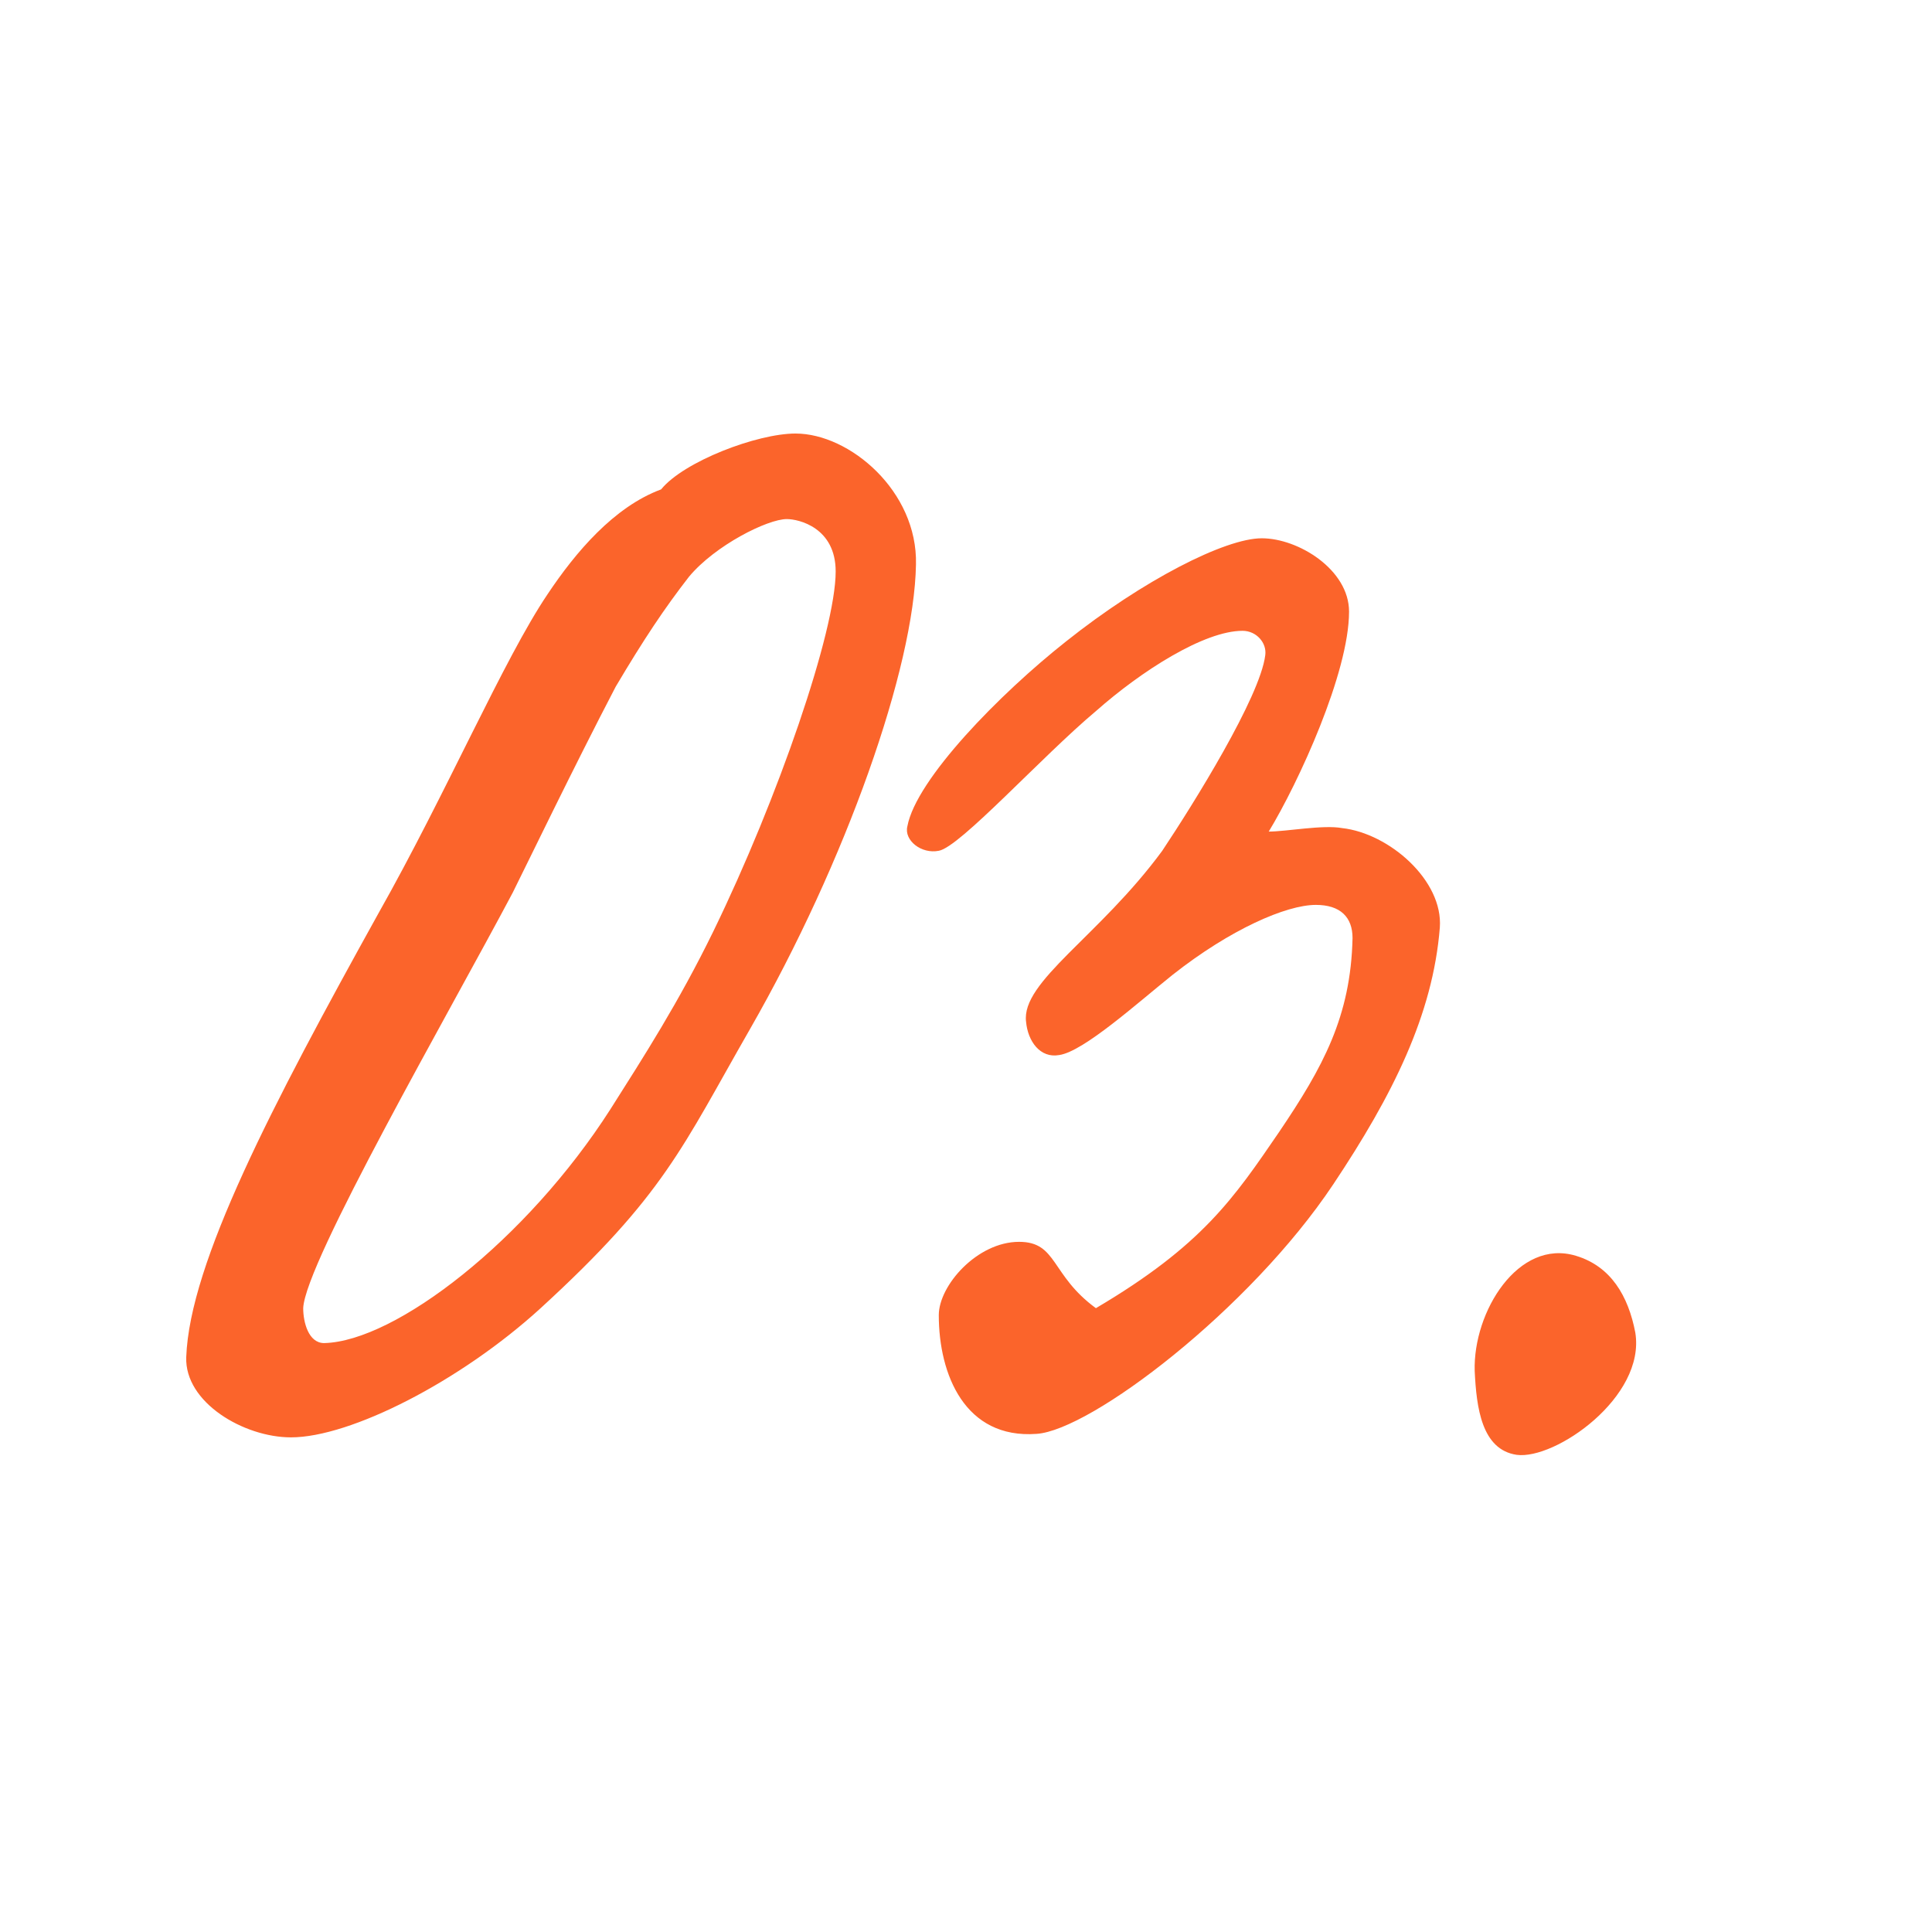 <?xml version="1.0" encoding="UTF-8"?> <svg xmlns="http://www.w3.org/2000/svg" width="83" height="83" viewBox="0 0 83 83" fill="none"><path d="M39.351 24.25C39.276 28.675 36.351 37 32.226 44.2C29.301 49.3 28.551 51.325 23.226 56.2C19.776 59.35 15.051 61.75 12.501 61.75C10.476 61.75 7.926 60.25 8.001 58.3C8.151 54.25 11.676 47.5 16.251 39.25C19.176 34.075 21.651 28.3 23.526 25.525C24.726 23.725 26.376 21.775 28.401 21.025C29.376 19.825 32.526 18.625 34.176 18.625C36.501 18.625 39.426 21.1 39.351 24.25ZM35.901 24.55C35.901 22.675 34.326 22.3 33.801 22.3C32.976 22.3 30.726 23.425 29.601 24.775C28.551 26.125 27.651 27.475 26.451 29.5C24.651 32.95 22.626 37.15 22.026 38.35C19.326 43.45 13.101 54.25 13.026 56.2C13.026 56.8 13.251 57.7 13.926 57.7C17.001 57.625 22.626 53.275 26.226 47.65C27.651 45.4 29.151 43.075 30.651 40C33.426 34.3 35.901 27.1 35.901 24.55ZM61.856 39.85C61.556 43.6 59.831 47.05 57.281 50.875C53.681 56.275 46.856 61.45 44.531 61.6C41.456 61.825 40.331 59.05 40.331 56.5C40.331 55.225 41.981 53.35 43.781 53.35C45.431 53.35 45.131 54.775 47.081 56.2C51.656 53.5 53.006 51.475 54.956 48.625C56.831 45.85 58.031 43.675 58.106 40.3C58.106 39.4 57.581 38.875 56.531 38.875C55.256 38.875 52.856 39.925 50.381 41.875C48.881 43.075 46.556 45.175 45.506 45.325C44.681 45.475 44.156 44.725 44.081 43.9C43.856 42.175 47.231 40.225 49.931 36.55C51.281 34.525 54.131 29.95 54.356 28.15C54.431 27.625 53.981 27.1 53.381 27.1C51.731 27.1 49.031 28.825 47.081 30.55C44.756 32.5 41.231 36.4 40.331 36.55C39.581 36.7 38.831 36.1 38.981 35.5C39.356 33.475 42.956 29.8 45.806 27.55C49.106 24.925 52.631 23.125 54.206 23.125C55.781 23.125 57.956 24.475 57.956 26.275C57.956 28.9 55.781 33.625 54.506 35.725C55.256 35.725 56.831 35.425 57.656 35.575C59.681 35.8 62.006 37.825 61.856 39.85ZM70.254 57.25C70.704 60.025 66.804 62.725 65.154 62.5C63.654 62.275 63.429 60.475 63.354 58.9C63.279 56.35 65.229 53.2 67.704 53.95C69.204 54.4 69.954 55.675 70.254 57.25Z" fill="#FB642B"></path></svg> 